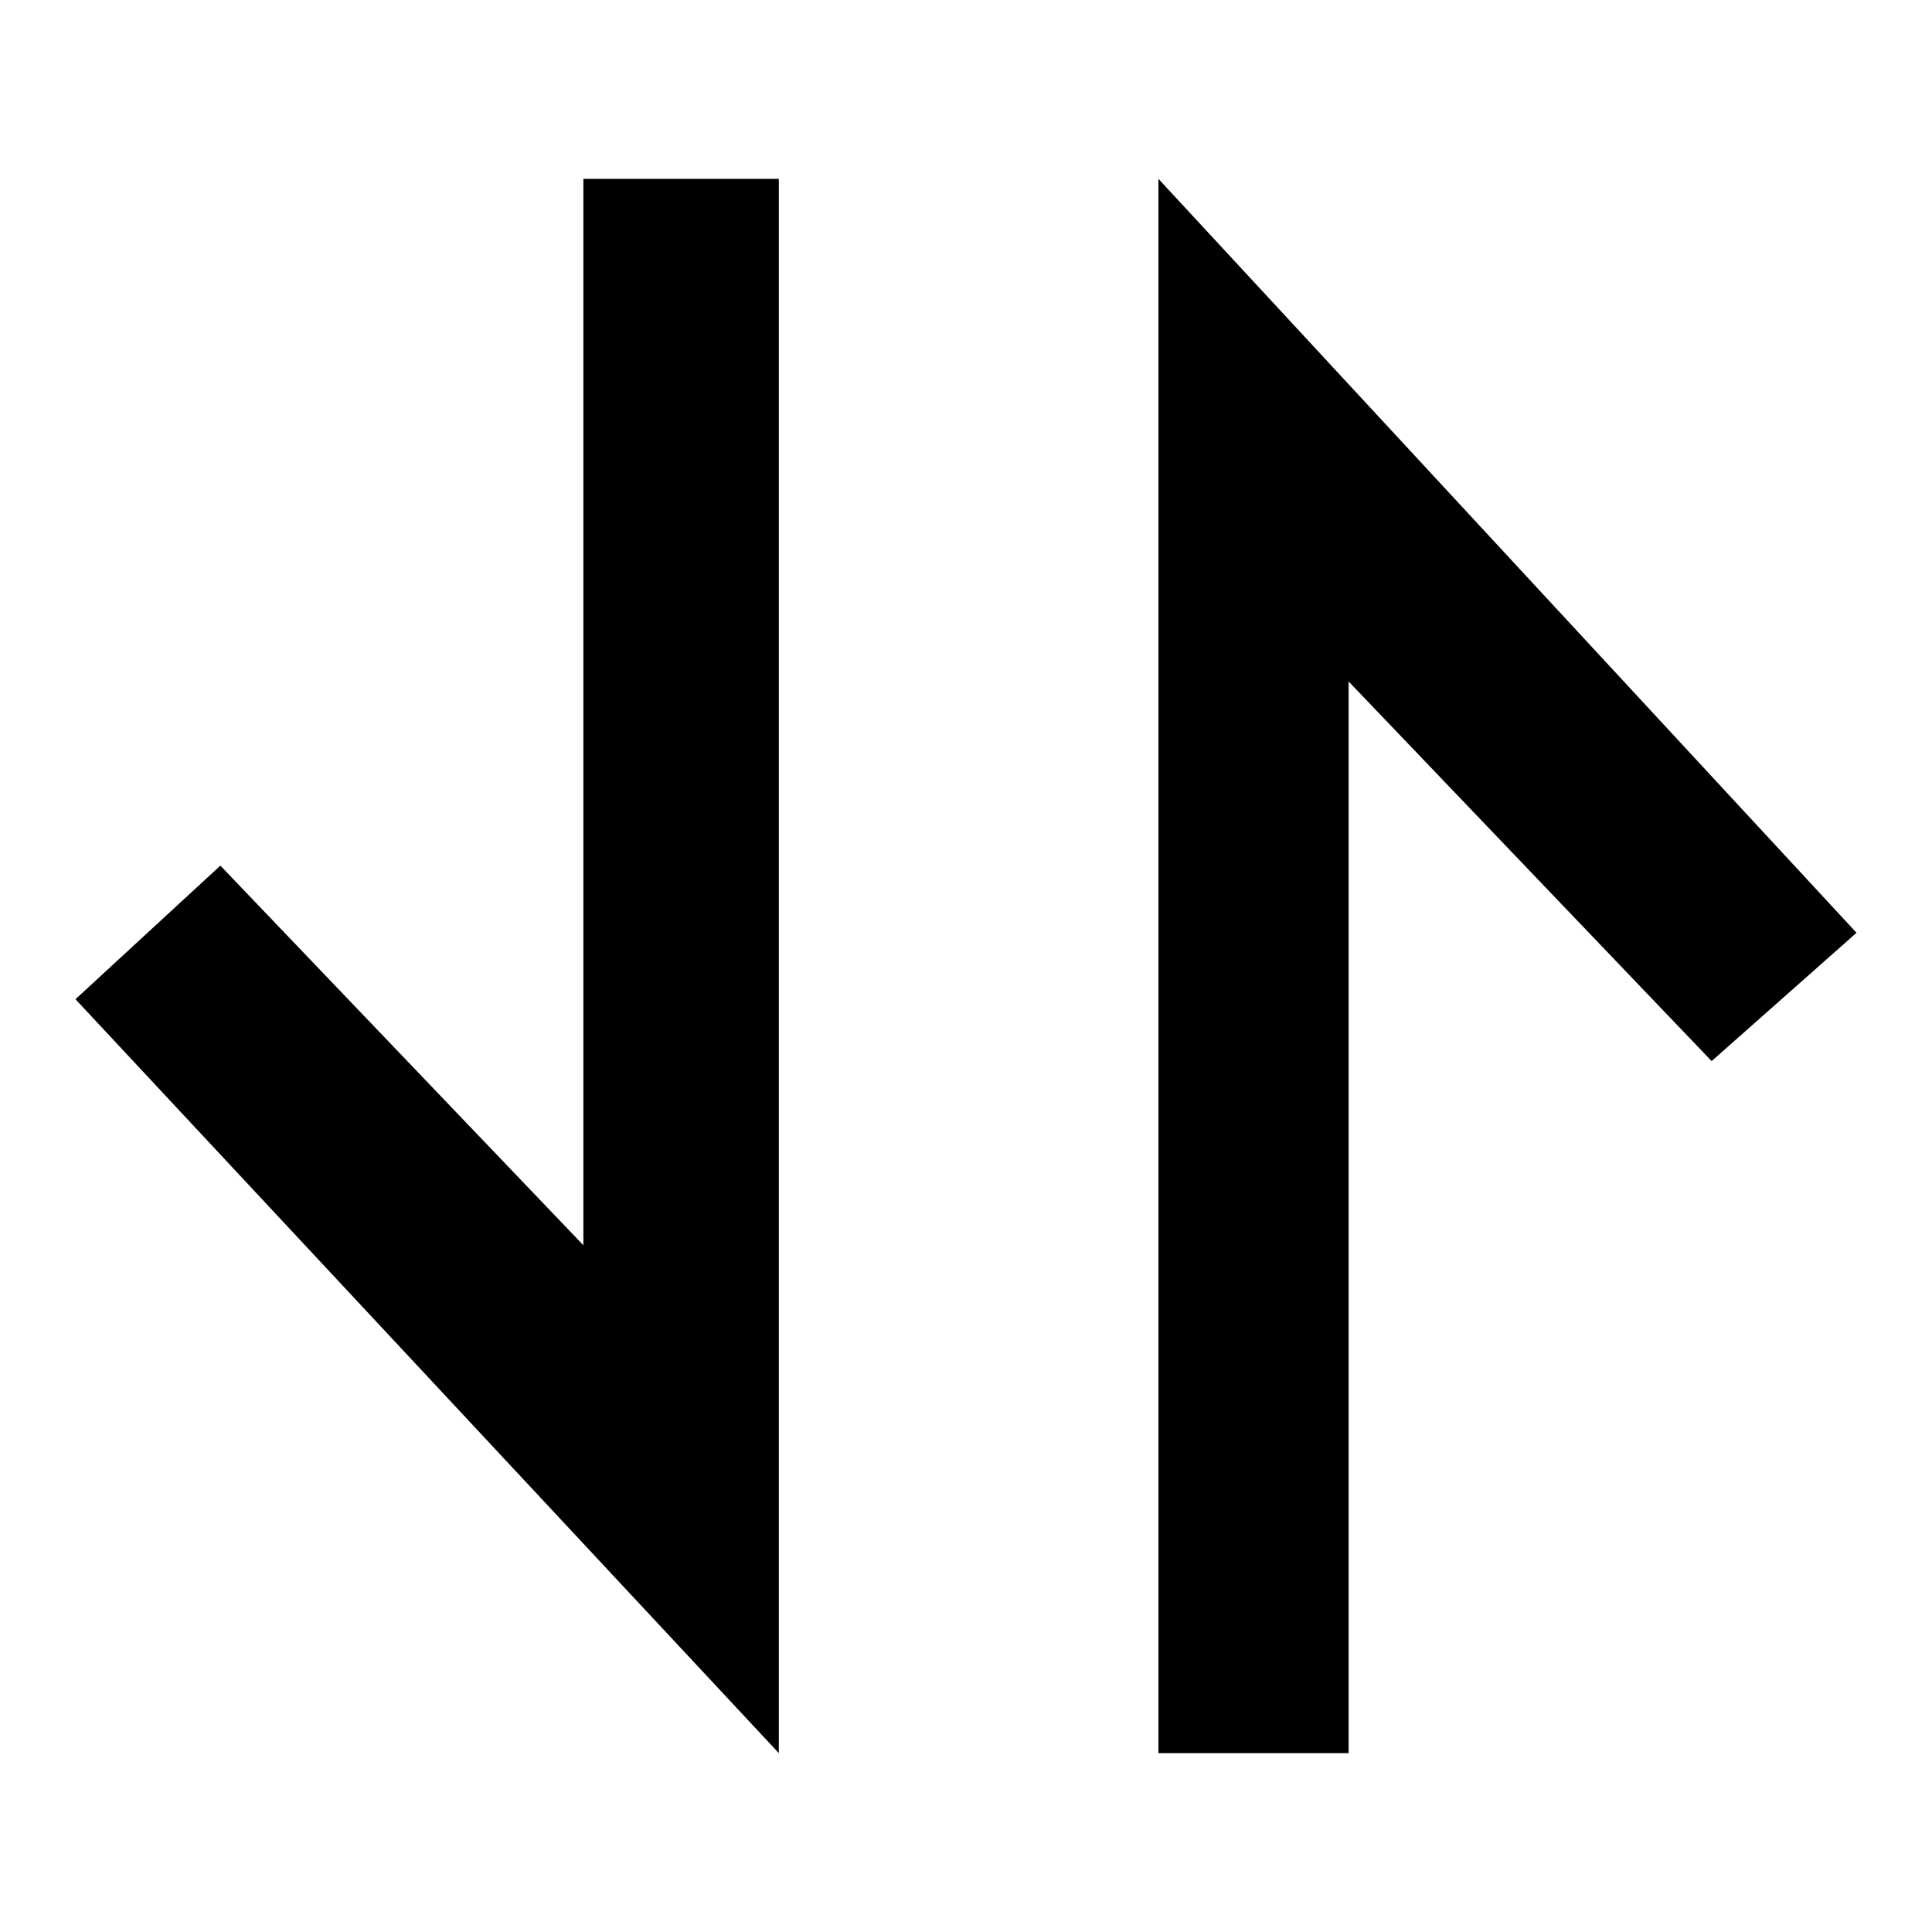<?xml version="1.0" encoding="utf-8"?>
<!-- Svg Vector Icons : http://www.onlinewebfonts.com/icon -->
<!DOCTYPE svg PUBLIC "-//W3C//DTD SVG 1.1//EN" "http://www.w3.org/Graphics/SVG/1.1/DTD/svg11.dtd">
<svg version="1.1" xmlns="http://www.w3.org/2000/svg" xmlns:xlink="http://www.w3.org/1999/xlink" x="0px" y="0px" viewBox="0 0 256 256" enable-background="new 0 0 256 256" xml:space="preserve">
<g><g><path fill="#000000" d="M153.5,23.7v208.6h25.2v-142l48.1,50.3l19.2-17L153.5,23.7z"/><path fill="#000000" d="M103.2,232.3V23.7H77.3V165l-48.1-50.3L10,132.4L103.2,232.3z"/></g></g>
</svg>